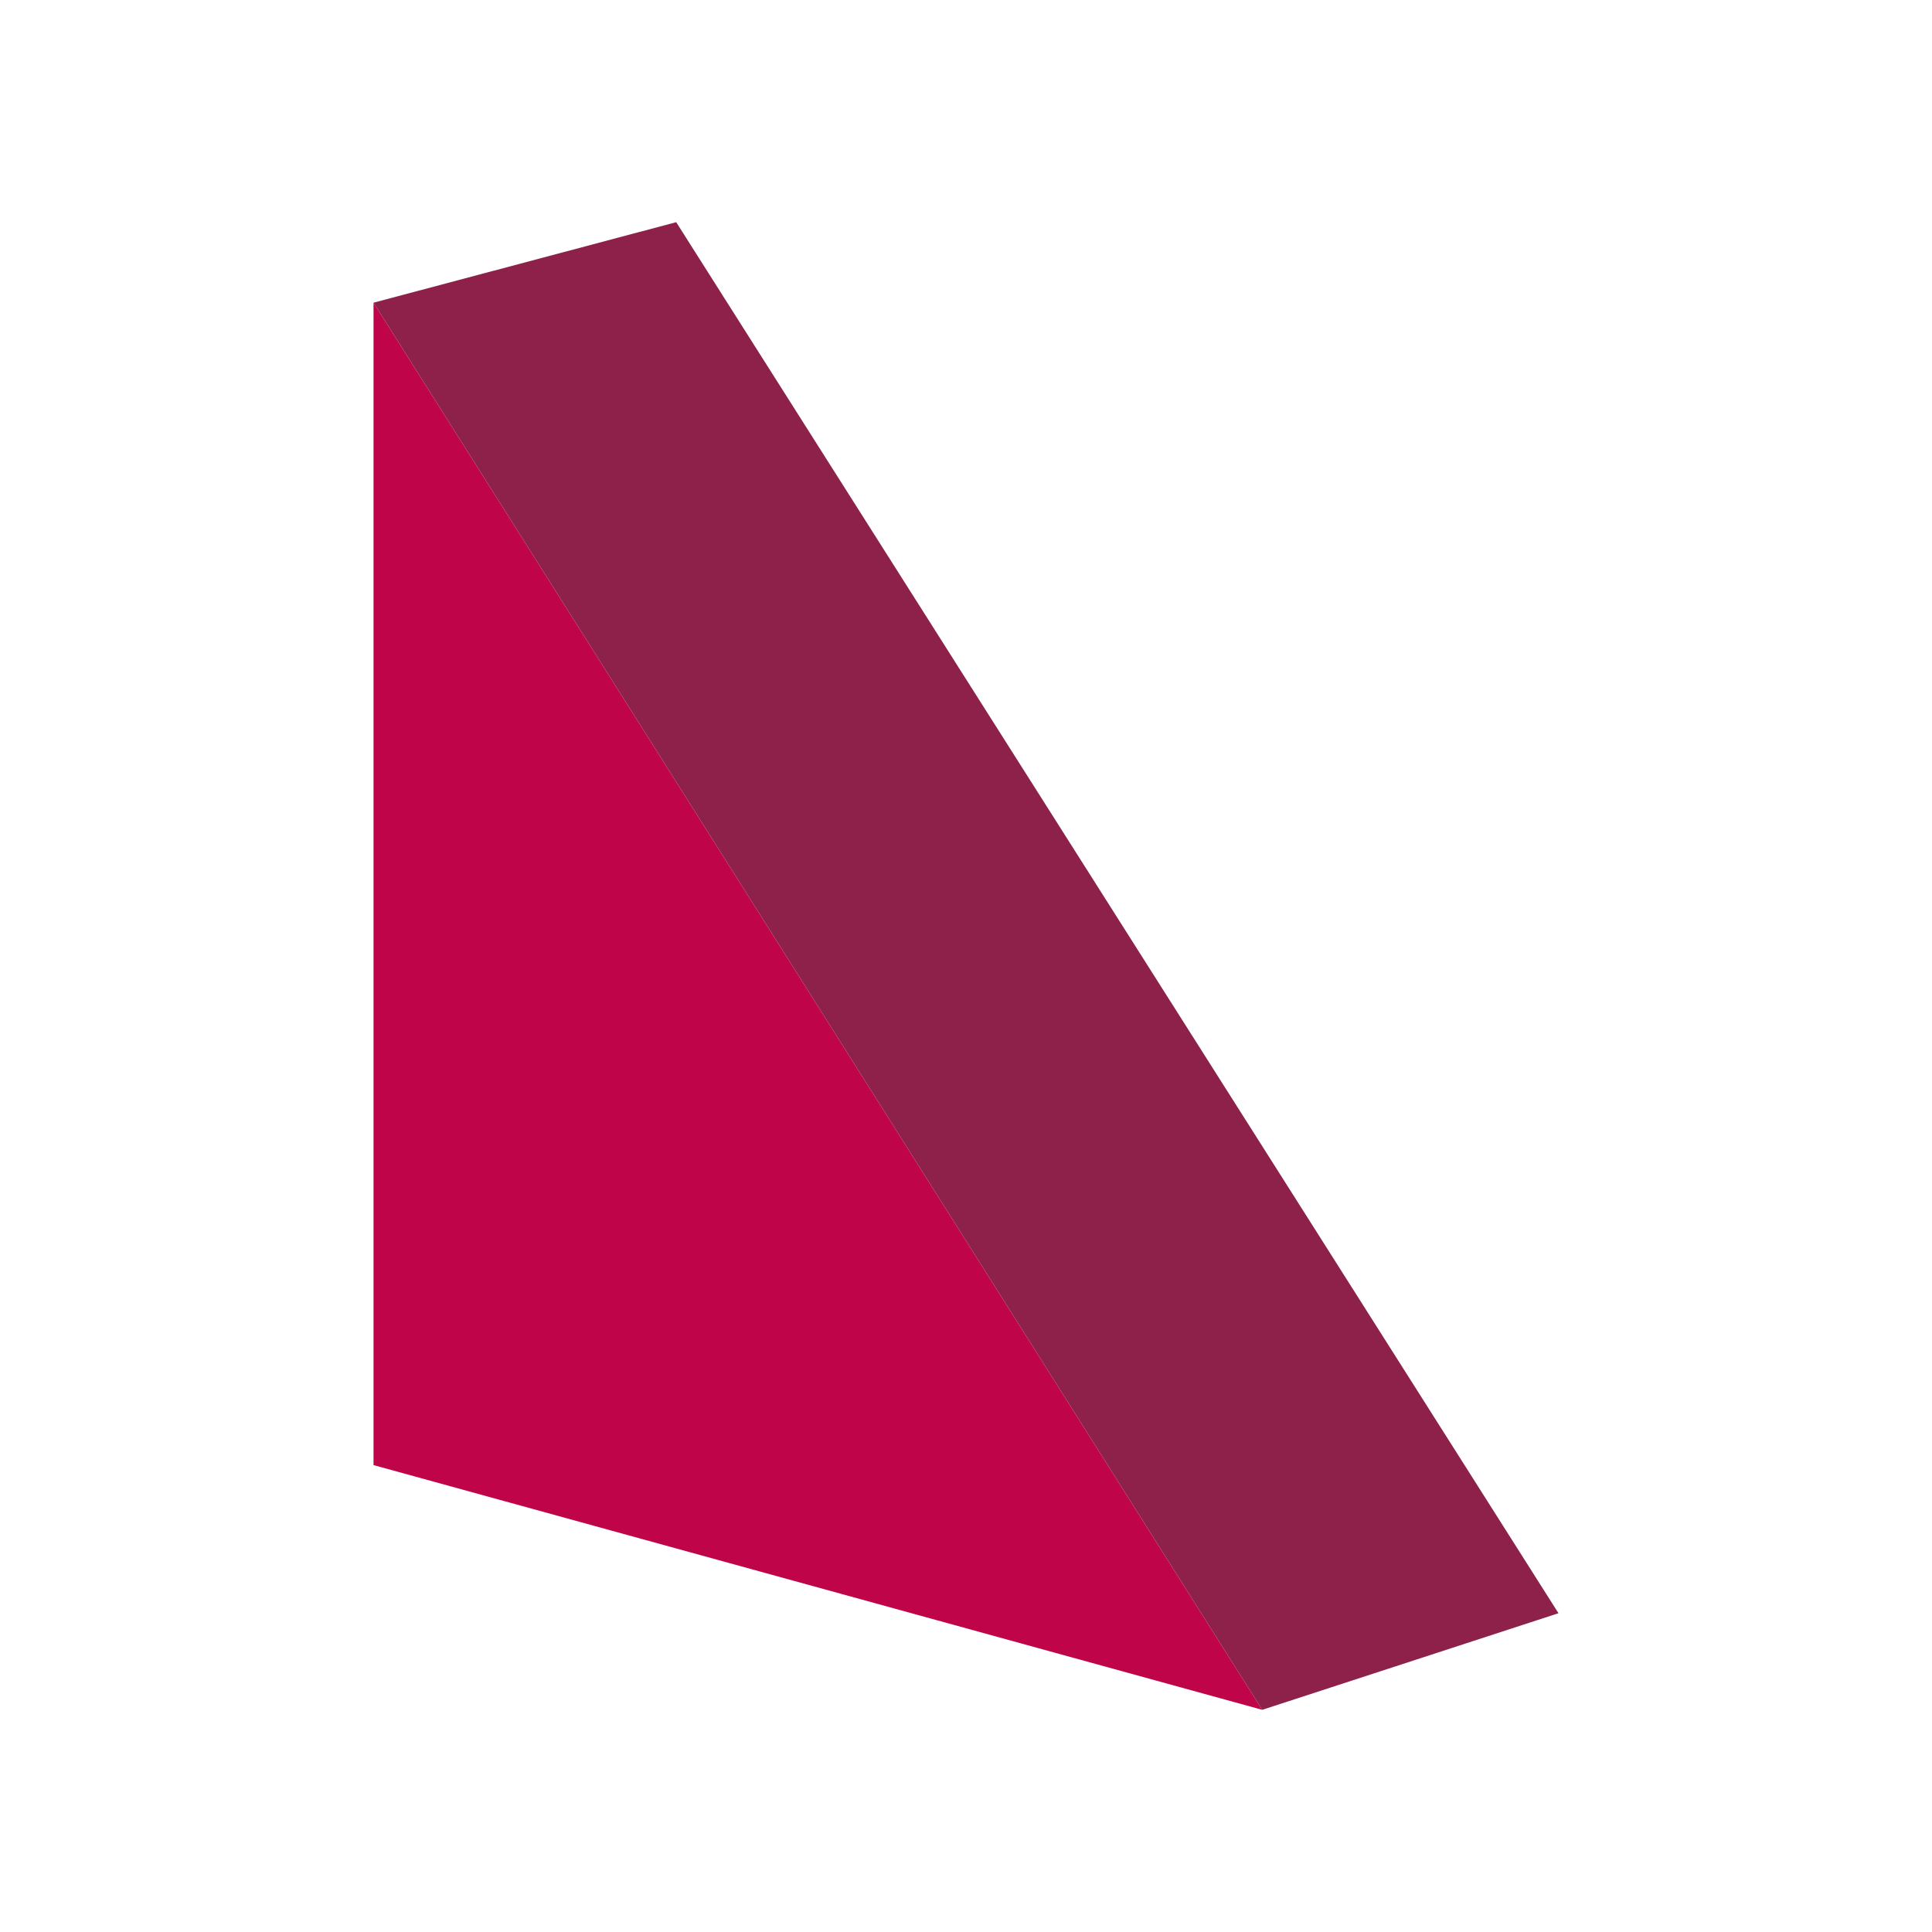 <?xml version="1.0" encoding="UTF-8"?>
<svg id="Calque_3" xmlns="http://www.w3.org/2000/svg" version="1.1" viewBox="0 0 60 60">
  <!-- Generator: Adobe Illustrator 29.6.1, SVG Export Plug-In . SVG Version: 2.1.1 Build 9)  -->
  <defs>
    <style>
      .st0 {
        fill: #bf0449;
      }

      .st1 {
        fill: #8e2149;
      }
    </style>
  </defs>
  <polygon class="st0" points="39.2 53.1 11.6 9.4 11.6 45.5 39.2 53.1"/>
  <polygon class="st1" points="48.4 50.1 39.2 53.1 11.6 9.4 21 6.9 48.4 50.1"/>
</svg>